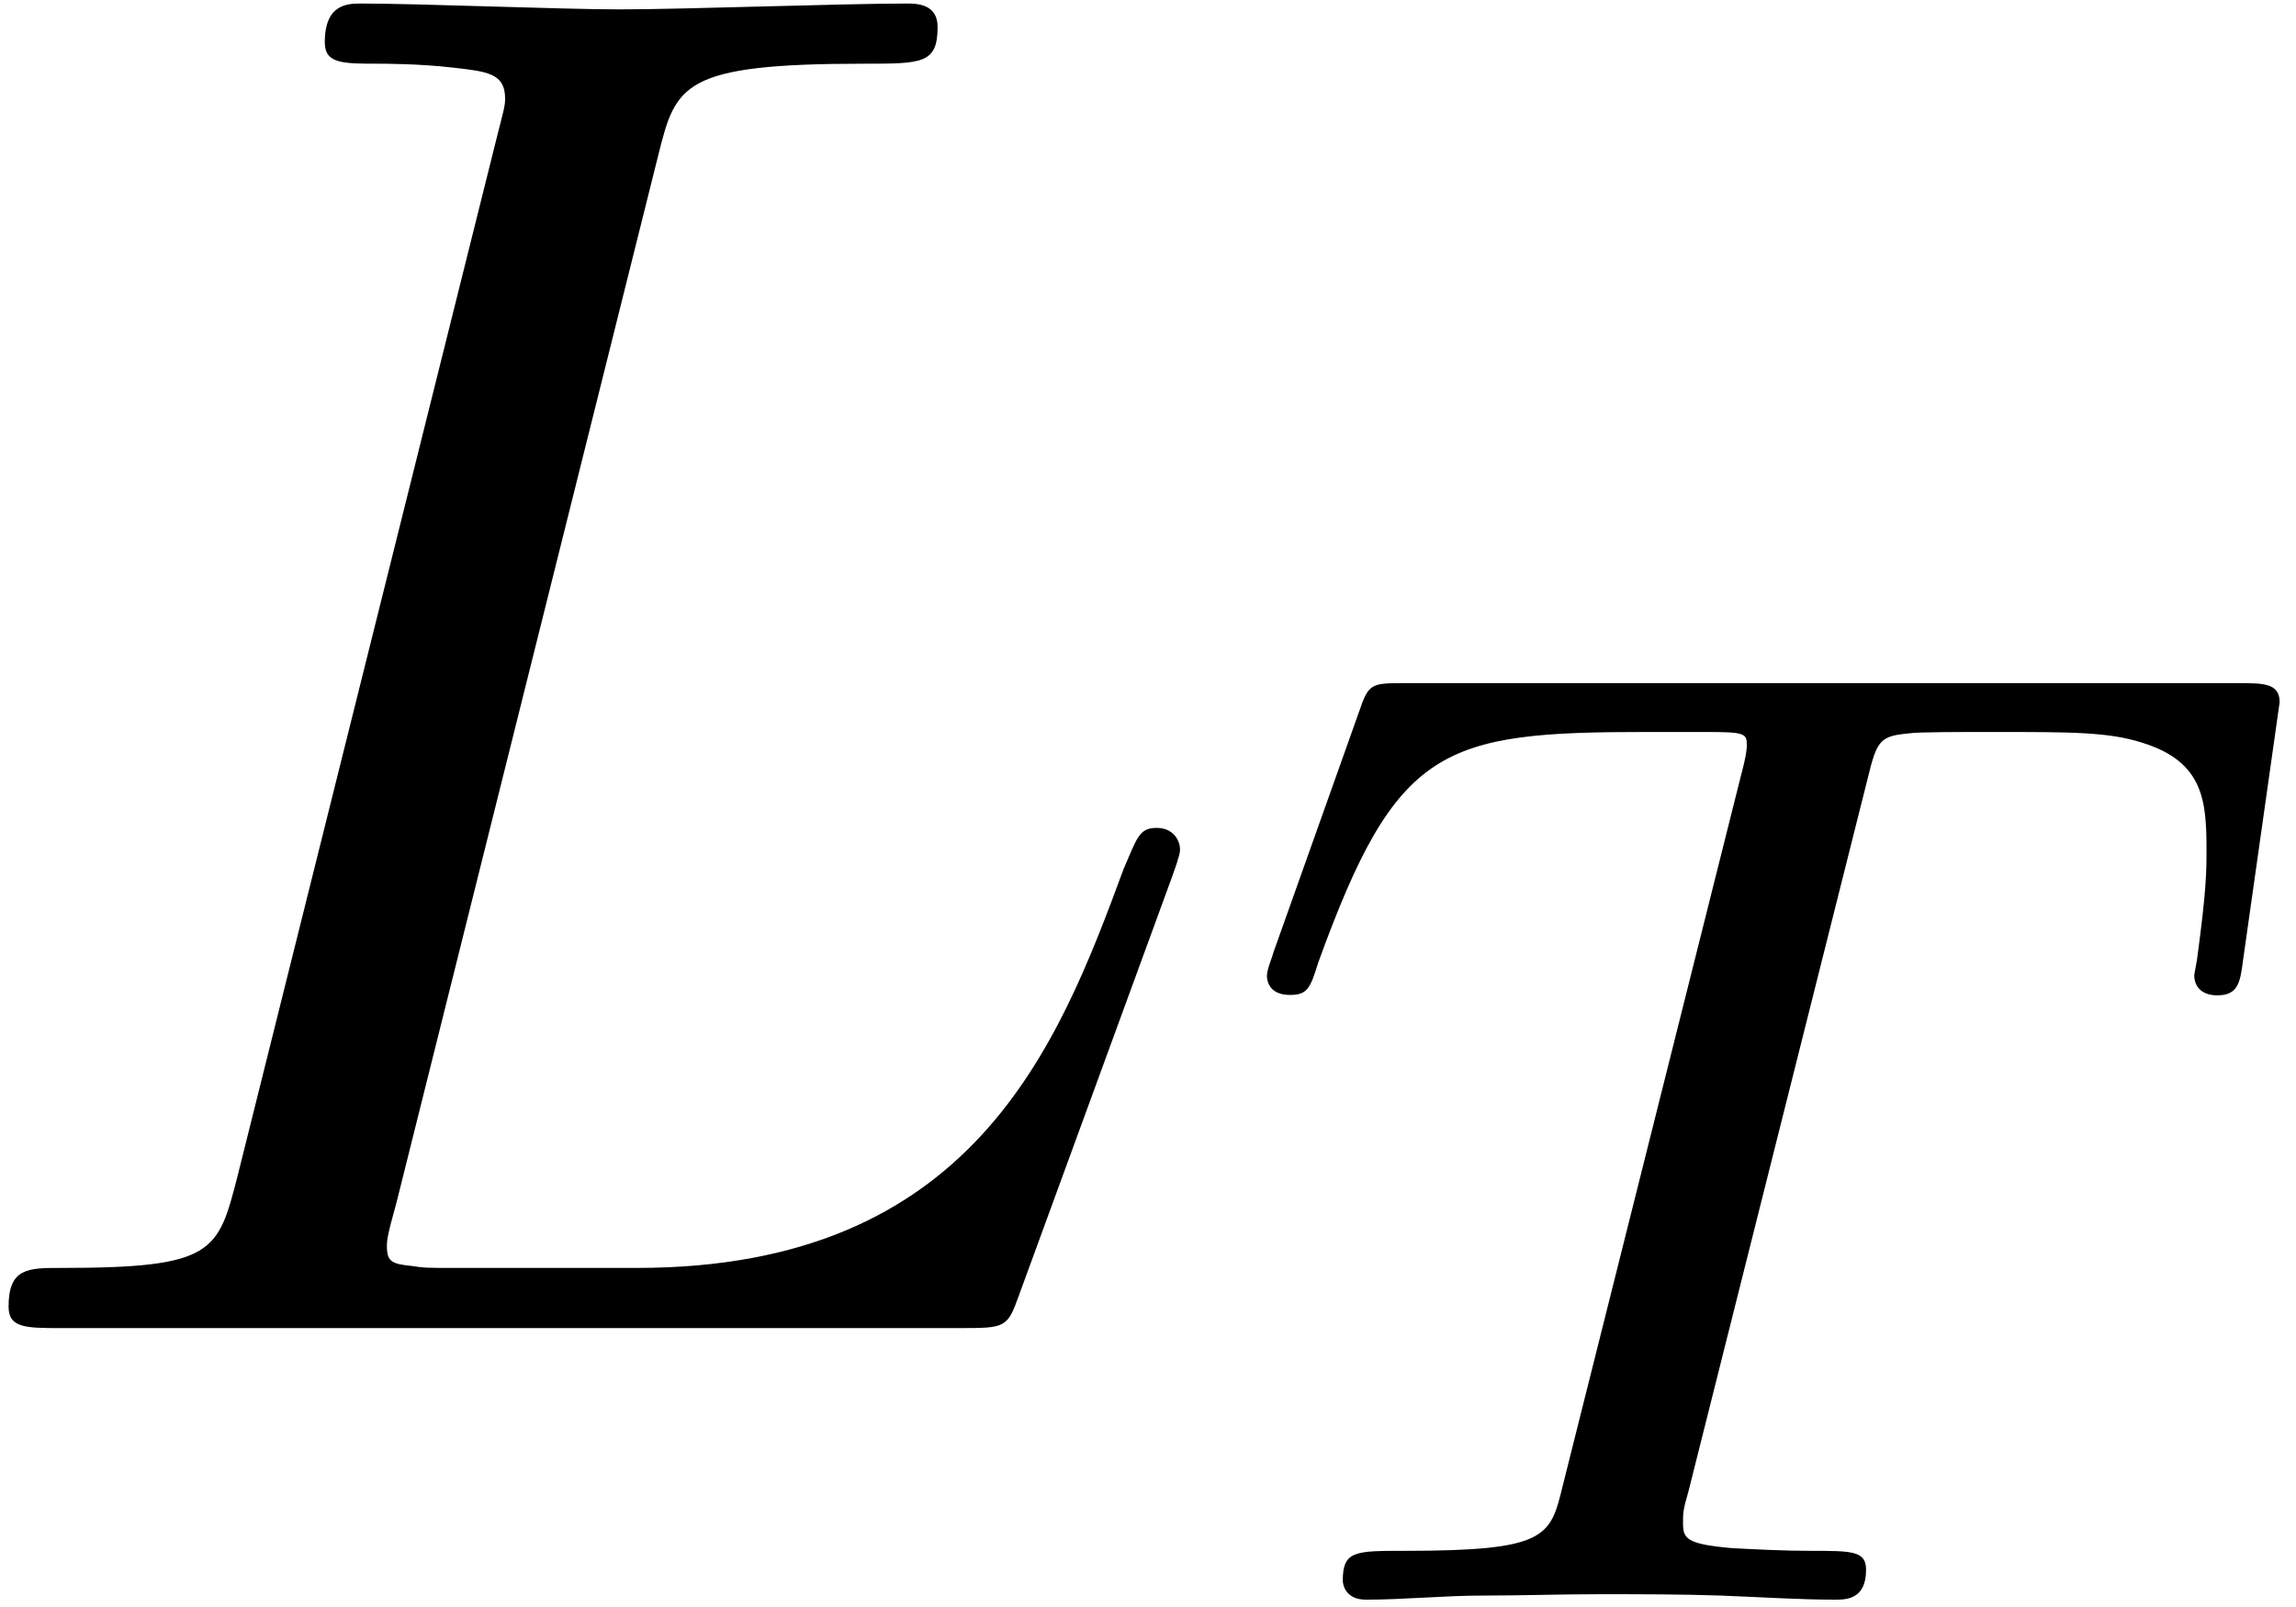<?xml version="1.0" encoding="UTF-8" standalone="no"?>
<!-- This file was generated by dvisvgm 3.3 -->

<svg
   version="1.1"
   width="23.581pt"
   height="16.502pt"
   viewBox="0 0 11.791 8.251"
   id="svg3"
   sodipodi:docname="equation.svg"
   xmlns:inkscape="http://www.inkscape.org/namespaces/inkscape"
   xmlns:sodipodi="http://sodipodi.sourceforge.net/DTD/sodipodi-0.dtd"
   xmlns:xlink="http://www.w3.org/1999/xlink"
   xmlns="http://www.w3.org/2000/svg"
   xmlns:svg="http://www.w3.org/2000/svg">
  <sodipodi:namedview
     id="namedview3"
     pagecolor="#ffffff"
     bordercolor="#000000"
     borderopacity="0.25"
     inkscape:showpageshadow="2"
     inkscape:pageopacity="0.0"
     inkscape:pagecheckerboard="0"
     inkscape:deskcolor="#d1d1d1"
     inkscape:document-units="pt" />
  <defs
     id="defs1">
    <clipPath
       id="cp0">
      <path
         d="M -241,655 H 371 V -137 H -241 Z"
         id="path1" />
    </clipPath>
    <path
       id="g1-1"
       d="m 3.387,-4.217 c 0.049,-0.202 0.063,-0.223 0.216,-0.237 0.035,-0.007 0.279,-0.007 0.418,-0.007 0.425,0 0.606,0 0.781,0.056 0.314,0.098 0.328,0.3 0.328,0.551 0,0.112 0,0.202 -0.049,0.565 l -0.014,0.077 c 0,0.07 0.049,0.105 0.118,0.105 0.105,0 0.118,-0.063 0.132,-0.174 L 5.506,-4.614 c 0,-0.098 -0.084,-0.098 -0.209,-0.098 H 1.011 c -0.174,0 -0.188,0 -0.237,0.146 l -0.439,1.234 c -0.007,0.028 -0.035,0.091 -0.035,0.125 0,0.028 0.014,0.098 0.118,0.098 0.091,0 0.105,-0.035 0.146,-0.167 0.404,-1.115 0.634,-1.185 1.694,-1.185 h 0.293 c 0.209,0 0.216,0.007 0.216,0.07 0,0.007 0,0.042 -0.028,0.146 l -0.92,3.666 c -0.063,0.258 -0.084,0.328 -0.815,0.328 -0.251,0 -0.314,0 -0.314,0.153 C 0.69,-0.077 0.704,0 0.809,0 c 0.195,0 0.404,-0.021 0.599,-0.021 0.195,0 0.404,-0.007 0.599,-0.007 0.195,0 0.432,0 0.627,0.007 C 2.823,-0.014 3.032,0 3.22,0 3.276,0 3.38,0 3.38,-0.153 c 0,-0.098 -0.07,-0.098 -0.286,-0.098 -0.132,0 -0.272,-0.007 -0.404,-0.014 C 2.453,-0.286 2.439,-0.314 2.439,-0.397 c 0,-0.049 0,-0.063 0.028,-0.16 z" />
    <path
       id="g0-1"
       d="m 3.725,-6.026 c 0.09,-0.359 0.12,-0.468 1.056,-0.468 0.299,0 0.378,0 0.378,-0.189 0,-0.12 -0.11,-0.12 -0.159,-0.12 -0.329,0 -1.145,0.03 -1.474,0.03 -0.299,0 -1.026,-0.03 -1.325,-0.03 -0.07,0 -0.189,0 -0.189,0.199 0,0.11 0.09,0.11 0.279,0.11 0.02,0 0.209,0 0.378,0.02 0.179,0.02 0.269,0.03 0.269,0.159 0,0.04 -0.01,0.07 -0.04,0.189 l -1.335,5.349 c -0.1,0.388 -0.12,0.468 -0.906,0.468 -0.169,0 -0.269,0 -0.269,0.199 C 0.388,0 0.478,0 0.657,0 h 4.611 c 0.239,0 0.249,0 0.309,-0.169 l 0.787,-2.151 c 0.04,-0.11 0.04,-0.129 0.04,-0.139 0,-0.04 -0.03,-0.11 -0.12,-0.11 -0.09,0 -0.1,0.05 -0.169,0.209 C 5.777,-1.444 5.339,-0.309 3.615,-0.309 H 2.679 c -0.139,0 -0.159,0 -0.219,-0.01 -0.1,-0.01 -0.129,-0.02 -0.129,-0.1 0,-0.03 0,-0.05 0.05,-0.229 z" />
  </defs>
  <g
     id="page1"
     transform="translate(-2.113,-2.88)">
    <g
       clip-path="url(#cp0)"
       id="g3">
      <g
         transform="matrix(1,0,0,1,-169,-65)"
         id="g1">
        <use
           x="170.769"
           y="74.701"
           xlink:href="#g0-1"
           id="use1" />
      </g>
      <g
         transform="matrix(0.999,0,0,0.999,-169,-65)"
         id="g2">
        <use
           x="177.497"
           y="76.172"
           xlink:href="#g1-1"
           id="use2" />
      </g>
    </g>
  </g>
</svg>
